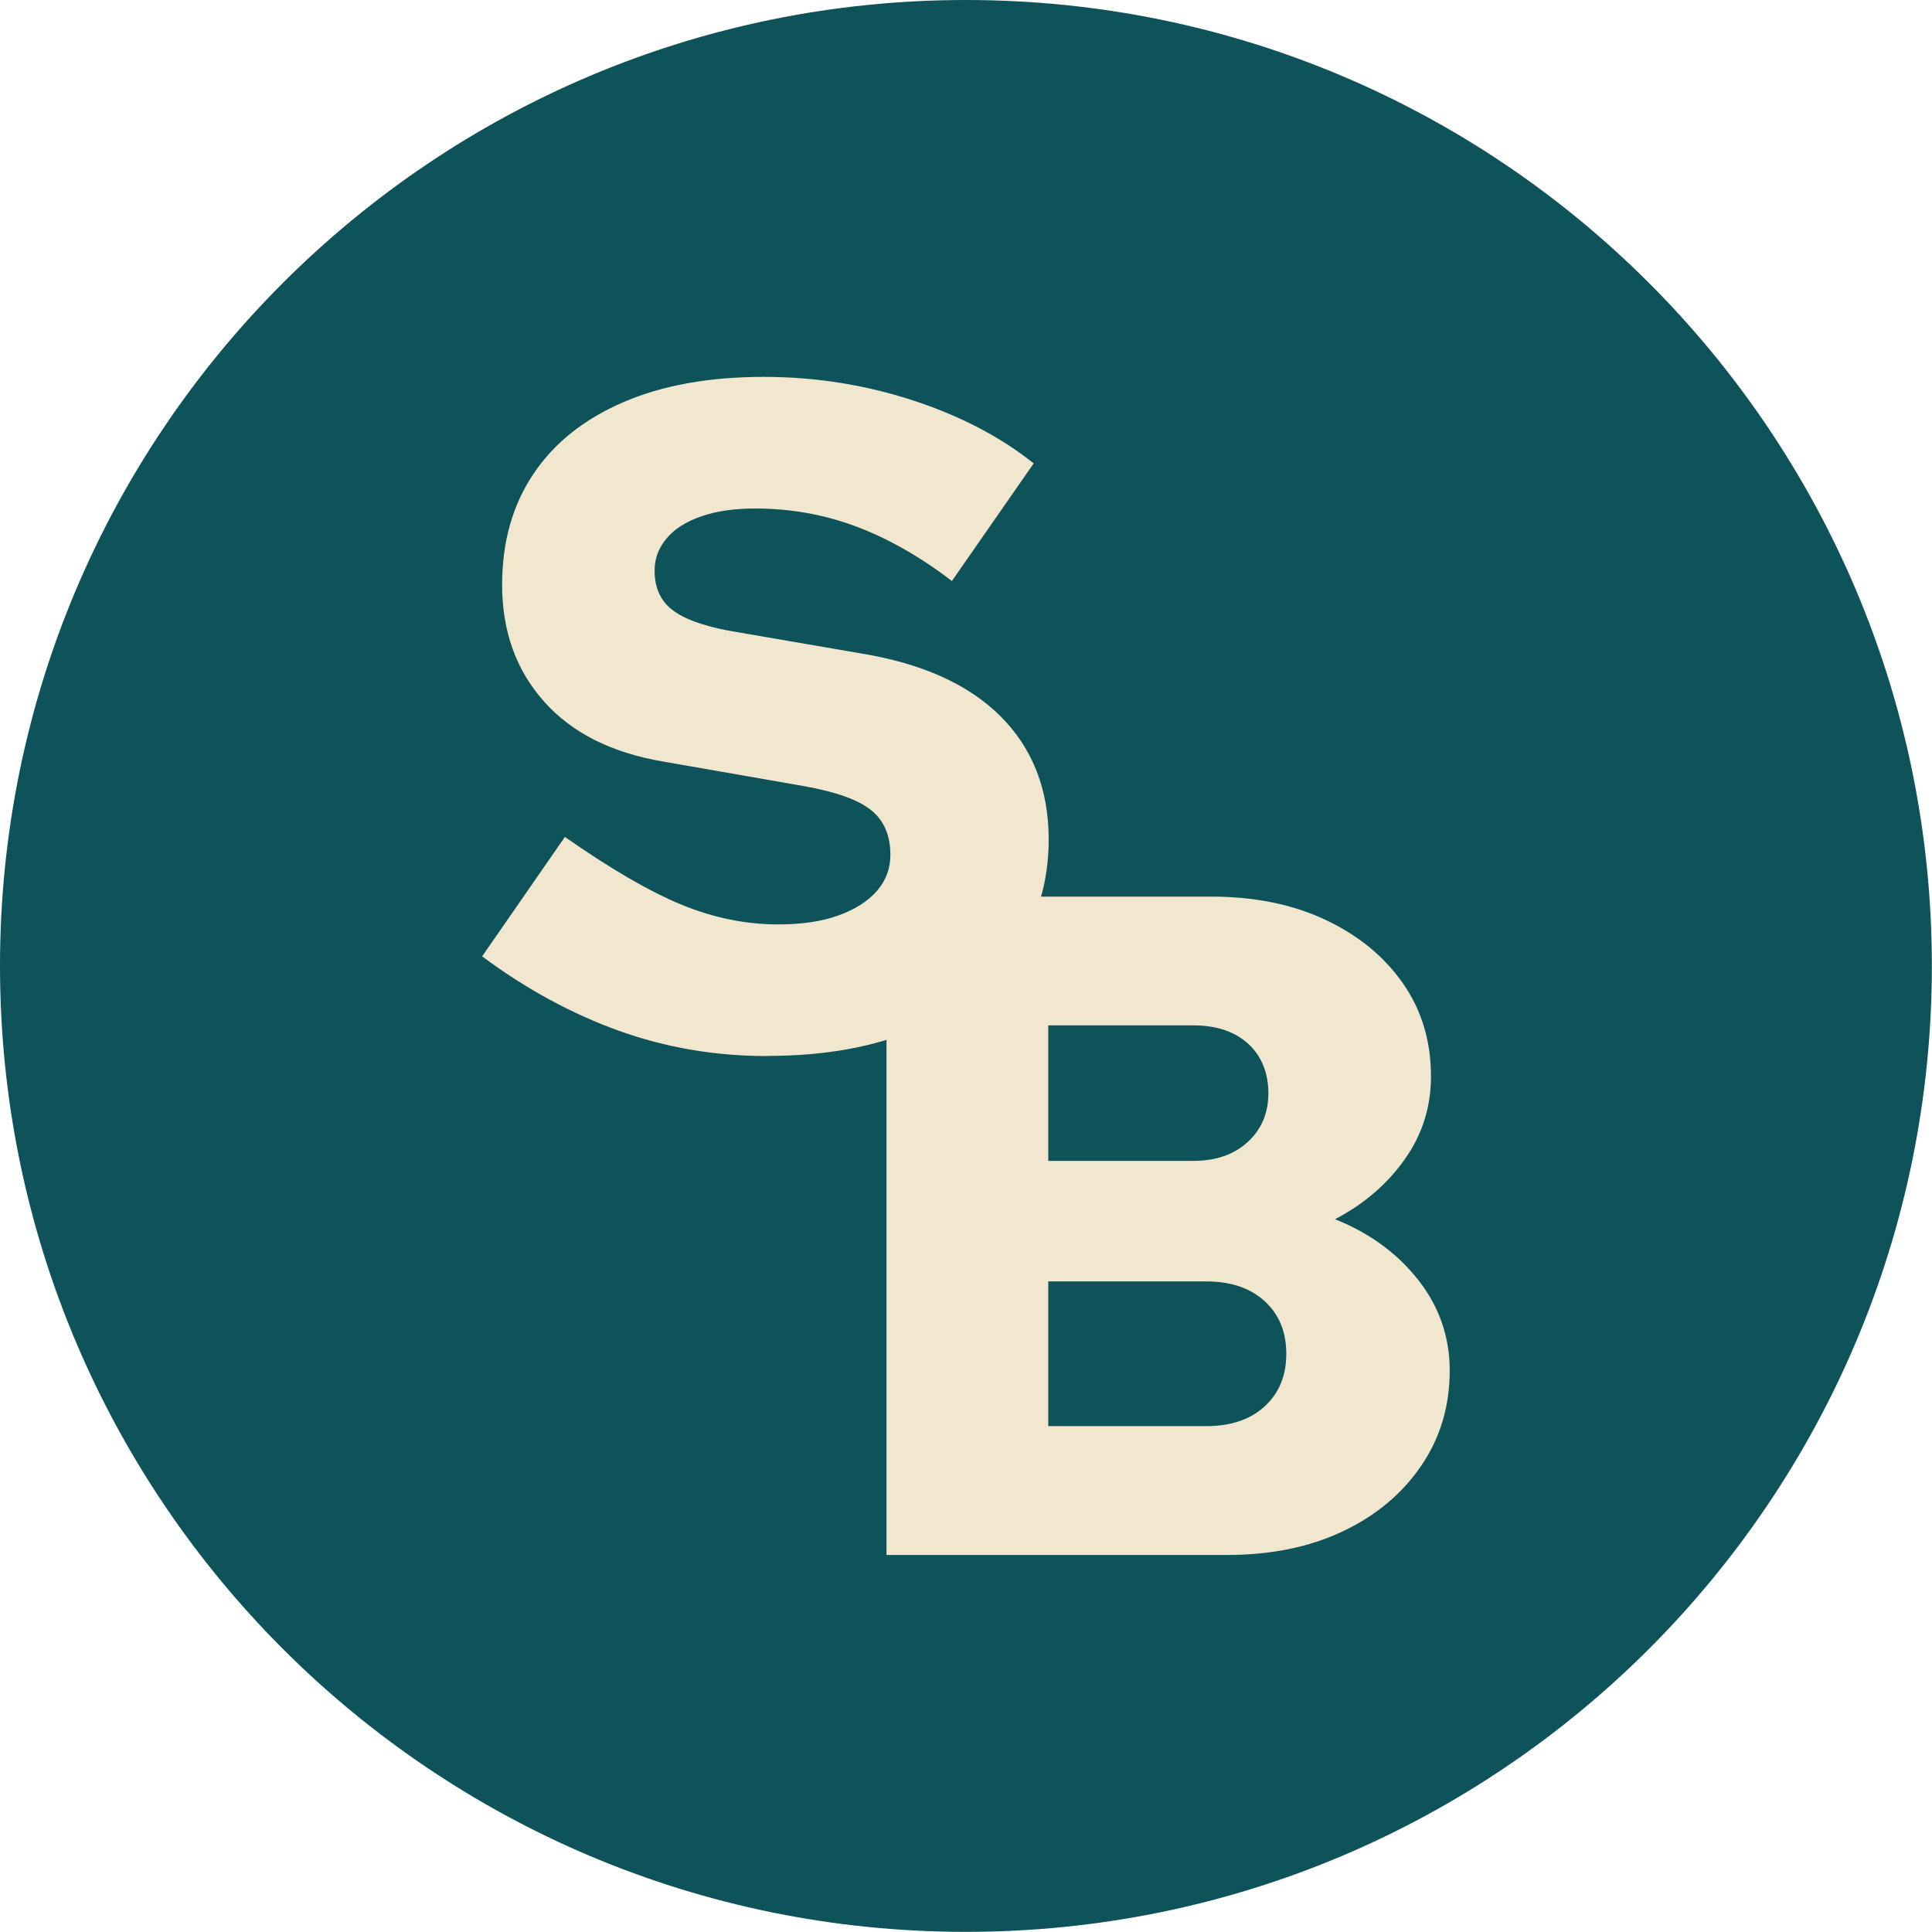 <?xml version="1.0" encoding="UTF-8"?>
<svg data-bbox="0 0 139.12 139.12" viewBox="0 0 139.13 139.13" xmlns="http://www.w3.org/2000/svg" data-type="color">
    <g>
        <path fill="#0e525a" d="M139.12 69.56c0 38.417-31.143 69.56-69.56 69.56S0 107.977 0 69.56 31.143 0 69.56 0s69.56 31.143 69.56 69.56" data-color="1"/>
        <path d="M55.24 76.05c-3.75 0-7.31-.61-10.7-1.83-3.38-1.22-6.66-3-9.82-5.35l5.96-8.6c3.29 2.3 6.09 3.93 8.4 4.88 2.3.95 4.63 1.42 6.98 1.42 1.67 0 3.11-.21 4.3-.64 1.2-.43 2.12-1.01 2.78-1.76.65-.74.98-1.61.98-2.61 0-1.4-.46-2.47-1.39-3.22s-2.54-1.32-4.84-1.73L47.8 54.85c-3.75-.63-6.63-2.08-8.63-4.34-2.01-2.26-3.01-5.06-3.01-8.4 0-3.07.74-5.72 2.24-7.96 1.49-2.24 3.65-3.96 6.47-5.18s6.2-1.83 10.13-1.83c3.66 0 7.2.55 10.64 1.66 3.43 1.11 6.37 2.63 8.8 4.57l-5.89 8.47c-2.3-1.76-4.61-3.07-6.91-3.93s-4.72-1.29-7.25-1.29c-1.54 0-2.84.19-3.93.58-1.09.38-1.91.91-2.47 1.59-.57.68-.85 1.44-.85 2.3 0 1.22.42 2.16 1.25 2.81.84.66 2.2 1.16 4.1 1.52l9.48 1.63c4.43.72 7.79 2.24 10.09 4.54s3.46 5.26 3.46 8.87c0 3.07-.82 5.78-2.47 8.13s-3.99 4.18-7.01 5.49c-3.03 1.31-6.61 1.96-10.77 1.96Z" fill="#f1e6ce" data-color="2"/>
        <path d="M63.84 111.98V64.57h23.43c3.07 0 5.79.55 8.16 1.66s4.23 2.63 5.59 4.57 2.03 4.18 2.03 6.71c0 2.21-.63 4.21-1.9 5.99-1.26 1.78-2.94 3.22-5.01 4.3 2.48.99 4.48 2.45 5.99 4.37s2.27 4.1 2.27 6.53c0 2.57-.69 4.87-2.07 6.88s-3.26 3.58-5.66 4.71c-2.39 1.13-5.17 1.69-8.33 1.69H63.82ZM75.49 83.6h10.43c1.63 0 2.94-.45 3.93-1.36.99-.9 1.49-2.08 1.49-3.52s-.49-2.68-1.46-3.56q-1.455-1.32-3.96-1.32H75.49v9.75Zm0 19.1h11.38c1.76 0 3.16-.47 4.2-1.42s1.56-2.21 1.56-3.79-.52-2.84-1.56-3.79-2.44-1.42-4.2-1.42H75.49v10.43Z" fill="#f1e6ce" data-color="2"/>
    </g>
</svg>
